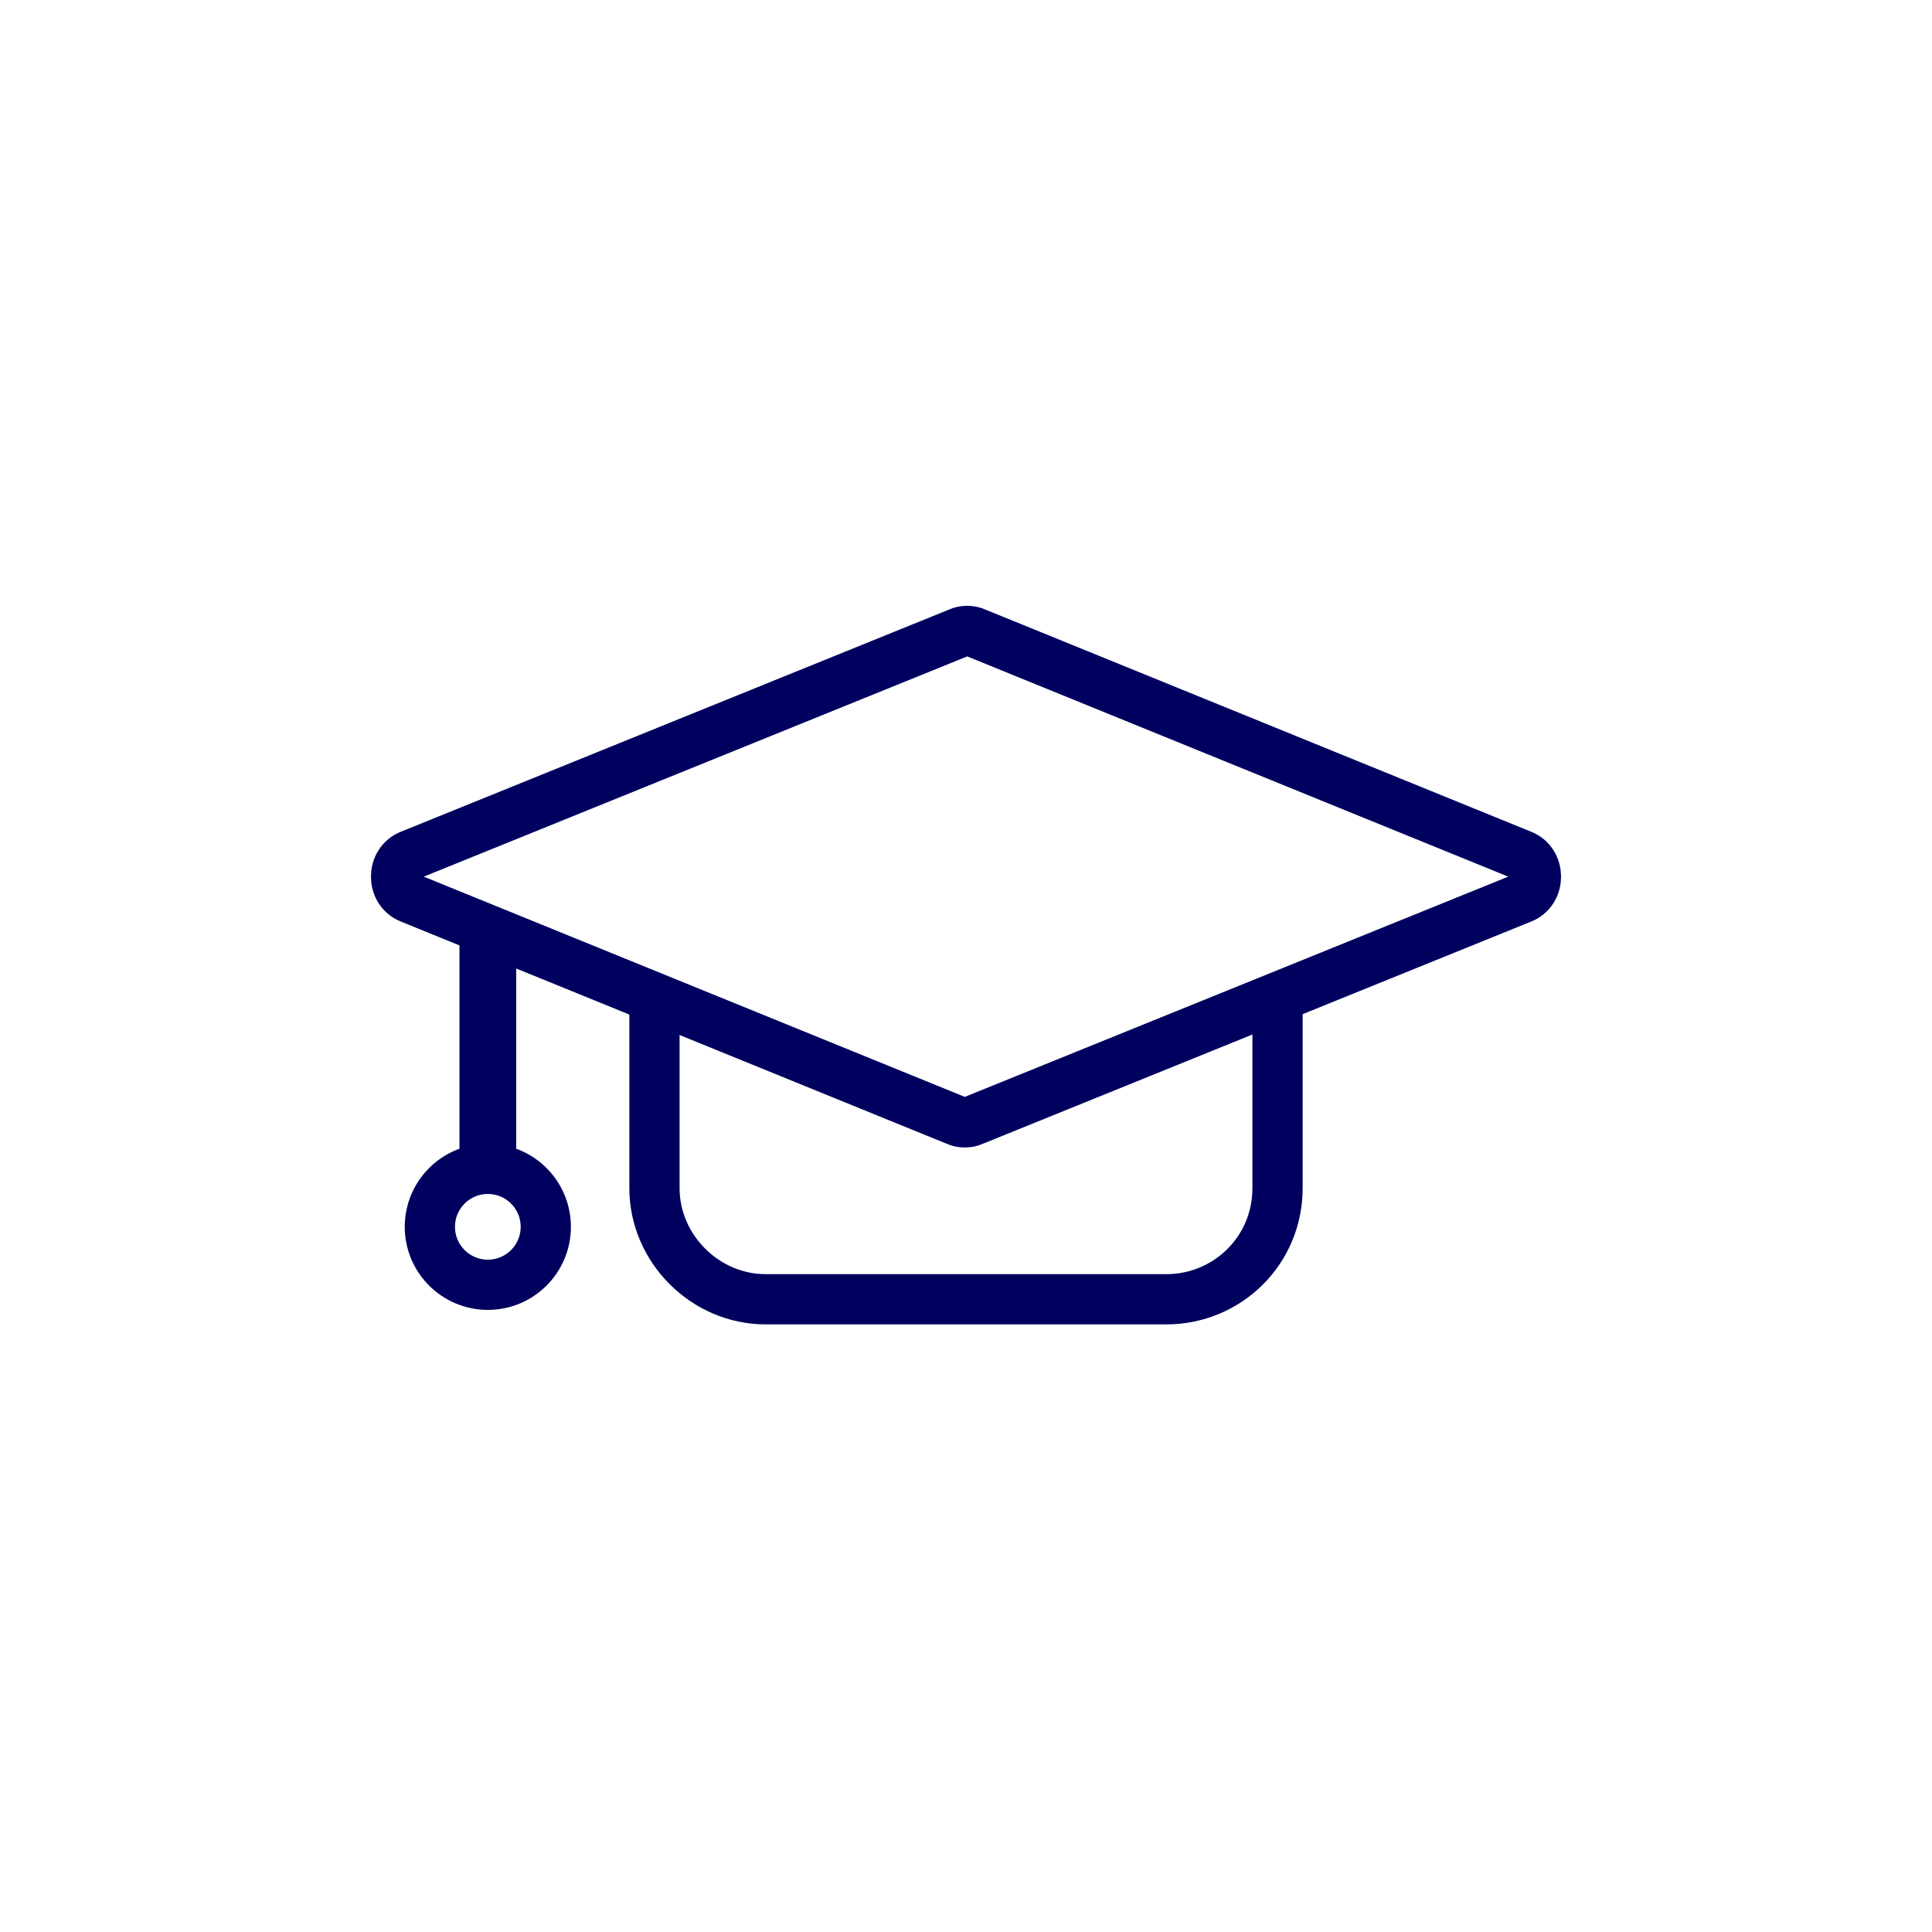 <?xml version="1.0" encoding="utf-8"?>
<!-- Generator: Adobe Illustrator 19.0.1, SVG Export Plug-In . SVG Version: 6.00 Build 0)  -->
<svg version="1.1" id="Layer_1" xmlns="http://www.w3.org/2000/svg" xmlns:xlink="http://www.w3.org/1999/xlink" x="0px" y="0px"
	 viewBox="-9 10 80 80" style="enable-background:new -9 10 80 80;" xml:space="preserve">
<style type="text/css">
	.st0{fill:none;stroke:#00005F;stroke-width:2.08;stroke-linejoin:round;stroke-miterlimit:10;}
	.st1{fill:none;stroke:#00005F;stroke-width:2.349;stroke-linejoin:round;stroke-miterlimit:10;}
</style>
<g id="Capa_2">
</g>
<g id="Layer_1_1_">
	<g>
		<path class="st0" d="M54,47.2l-22.7,9.2c-0.2,0.1-0.5,0.1-0.7,0L8,47.2c-0.8-0.3-0.8-1.5,0-1.8l22.7-9.2c0.2-0.1,0.5-0.1,0.7,0
			L54,45.4C54.8,45.7,54.8,46.9,54,47.2z"/>
		<path class="st0" d="M43.9,51.2v8c0,2.6-2.1,4.6-4.6,4.6H31h-8.3c-2.5,0-4.6-2.1-4.6-4.6v-8"/>
		<line class="st1" x1="11.2" y1="48.8" x2="11.2" y2="57.6"/>
		<circle class="st0" cx="11.2" cy="60.8" r="2.4"/>
	</g>
</g>
<g id="como_funciona">
</g>
</svg>
